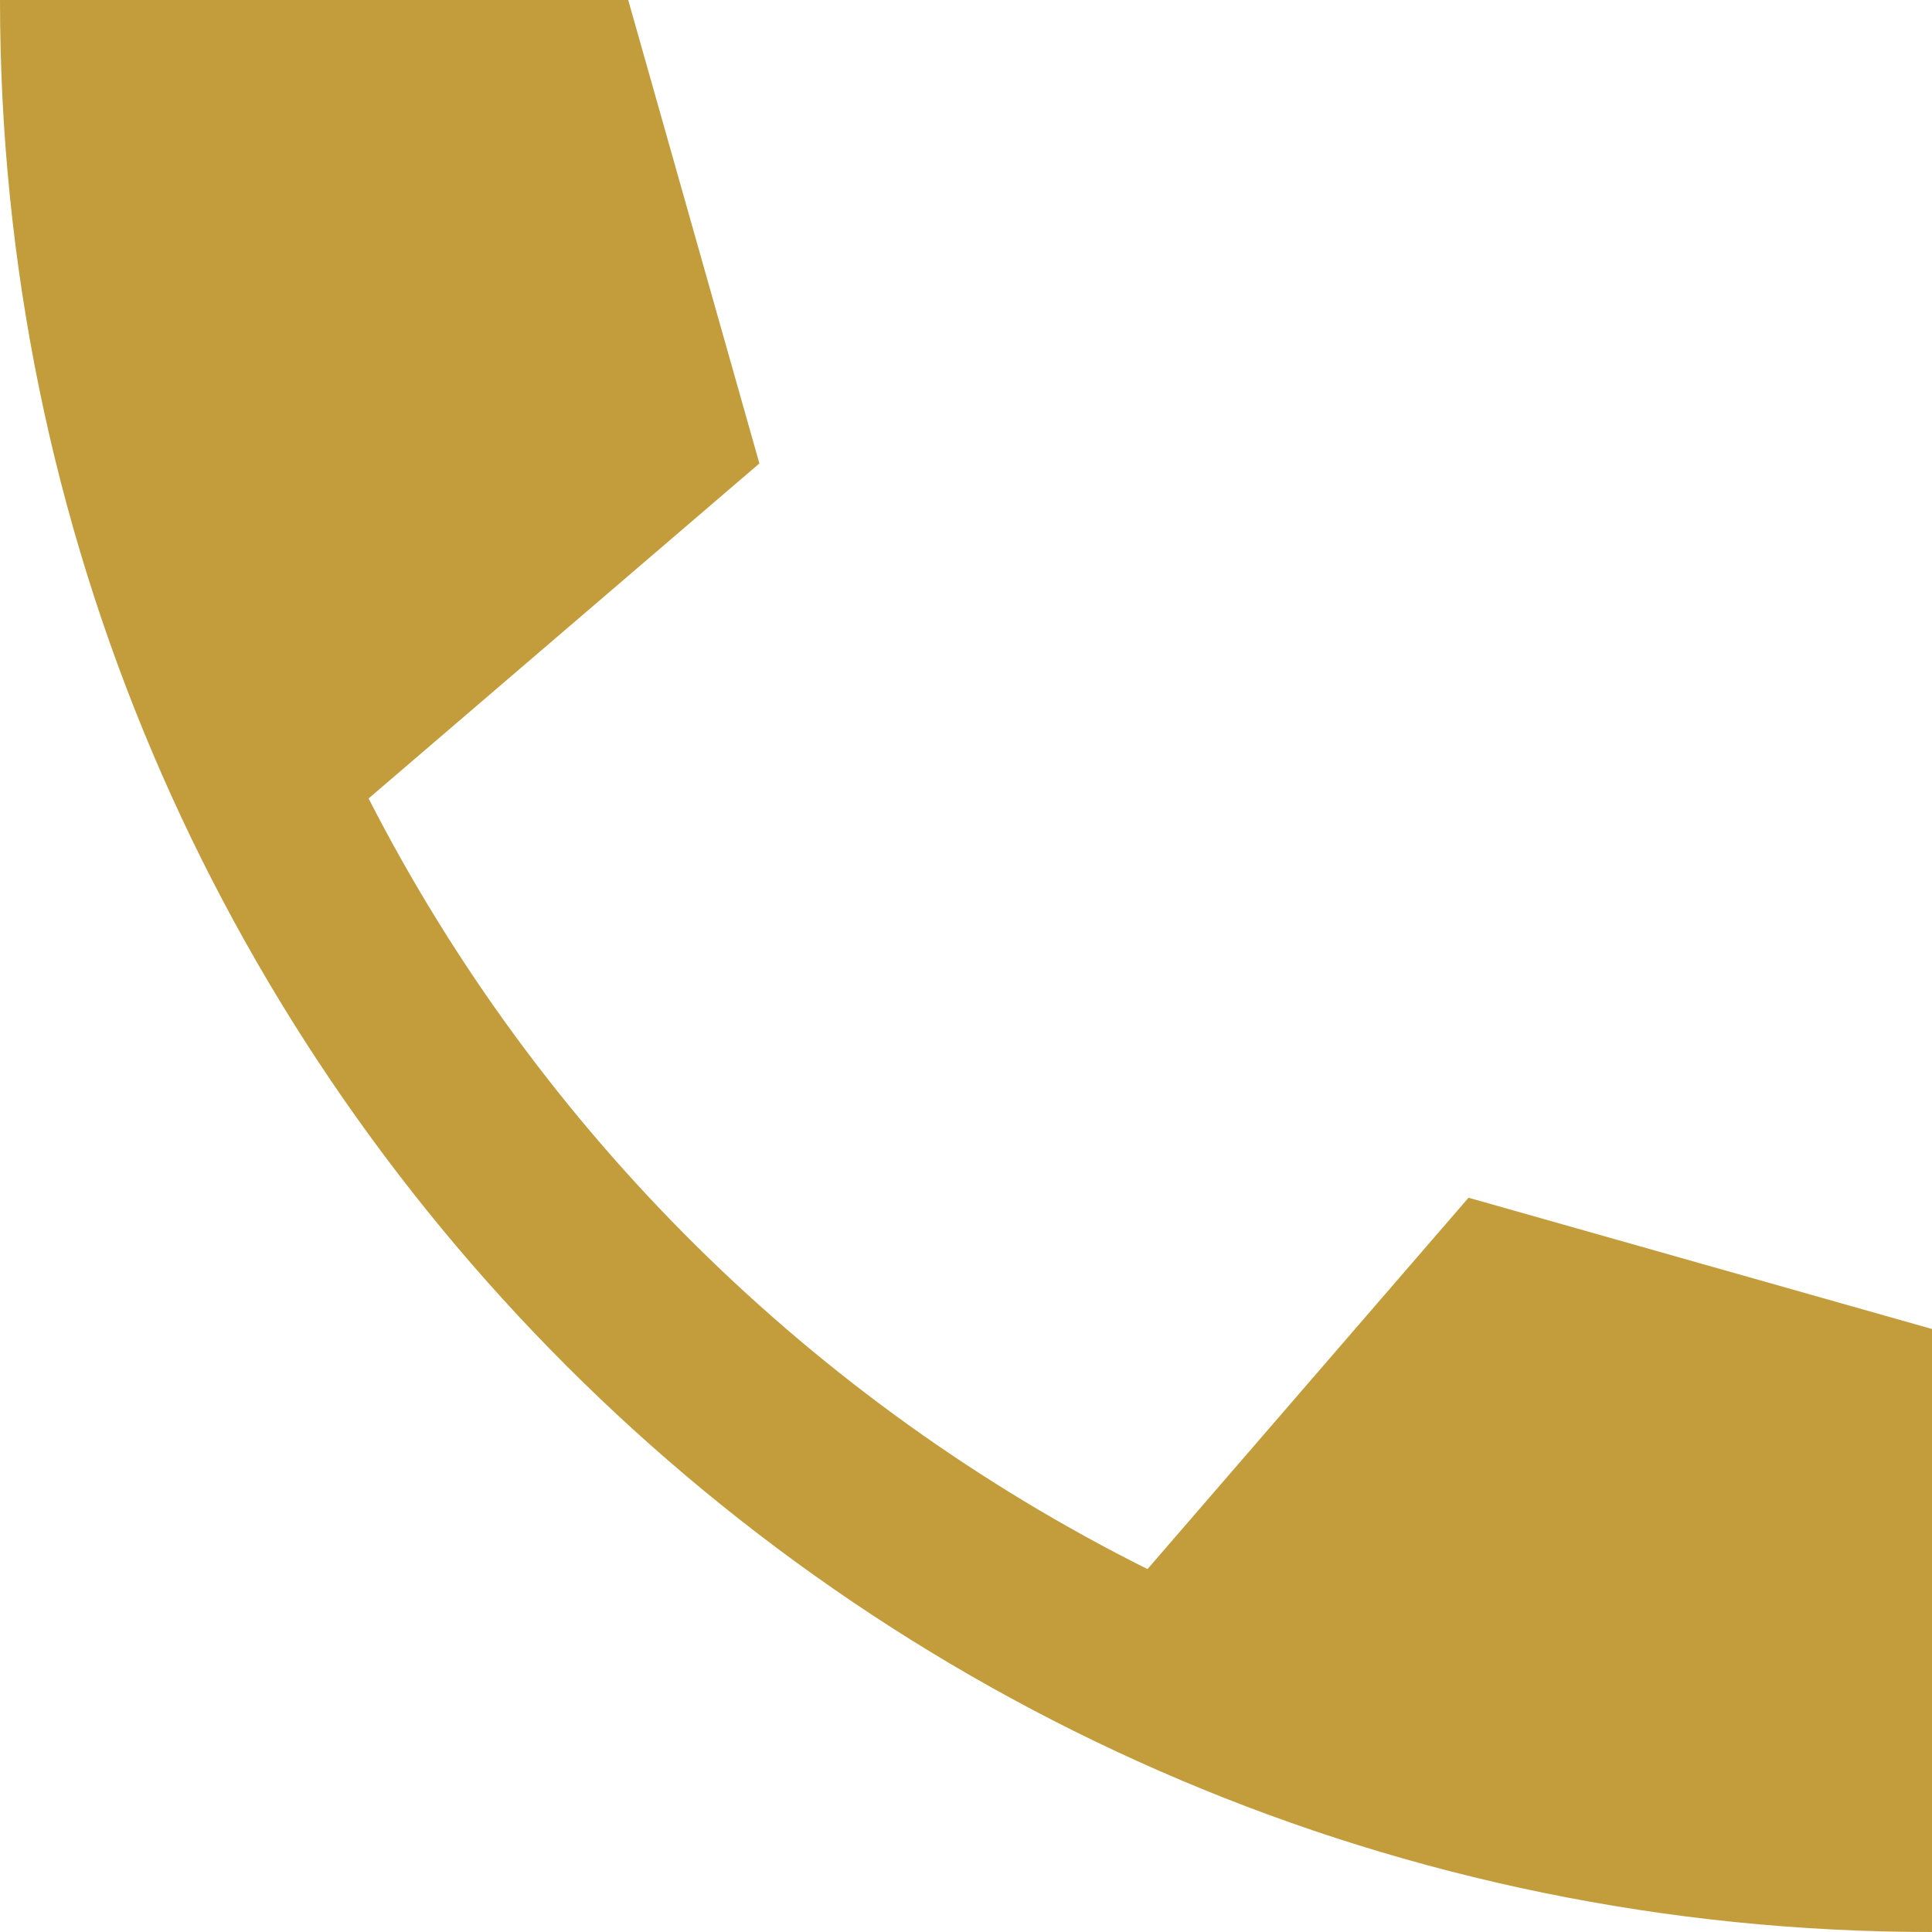 <?xml version="1.0" encoding="UTF-8" standalone="no"?>
<!-- Created with Inkscape (http://www.inkscape.org/) -->

<svg
   xmlns:dc="http://purl.org/dc/elements/1.1/"
   xmlns:cc="http://creativecommons.org/ns#"
   xmlns:rdf="http://www.w3.org/1999/02/22-rdf-syntax-ns#"
   xmlns:svg="http://www.w3.org/2000/svg"
   xmlns="http://www.w3.org/2000/svg"
   version="1.1"
   width="18"
   height="18"
   id="svg2">
  <defs
     id="defs8" />
  <path
     d="m 0,0 c 0,9.93 8.07,18 18,18 0,-1.925 0,-5.618 0,-5.618 l -4.318,-1.223 -2.991,3.46 C 7.57,13.06 5.021,10.542 3.434,7.439 L 7.075,4.318 5.853,1.636e-4 c 0,0 -3.538,0 -5.853,0 z"
     id="path4"
     style="fill:#c39c3c" />
</svg>

